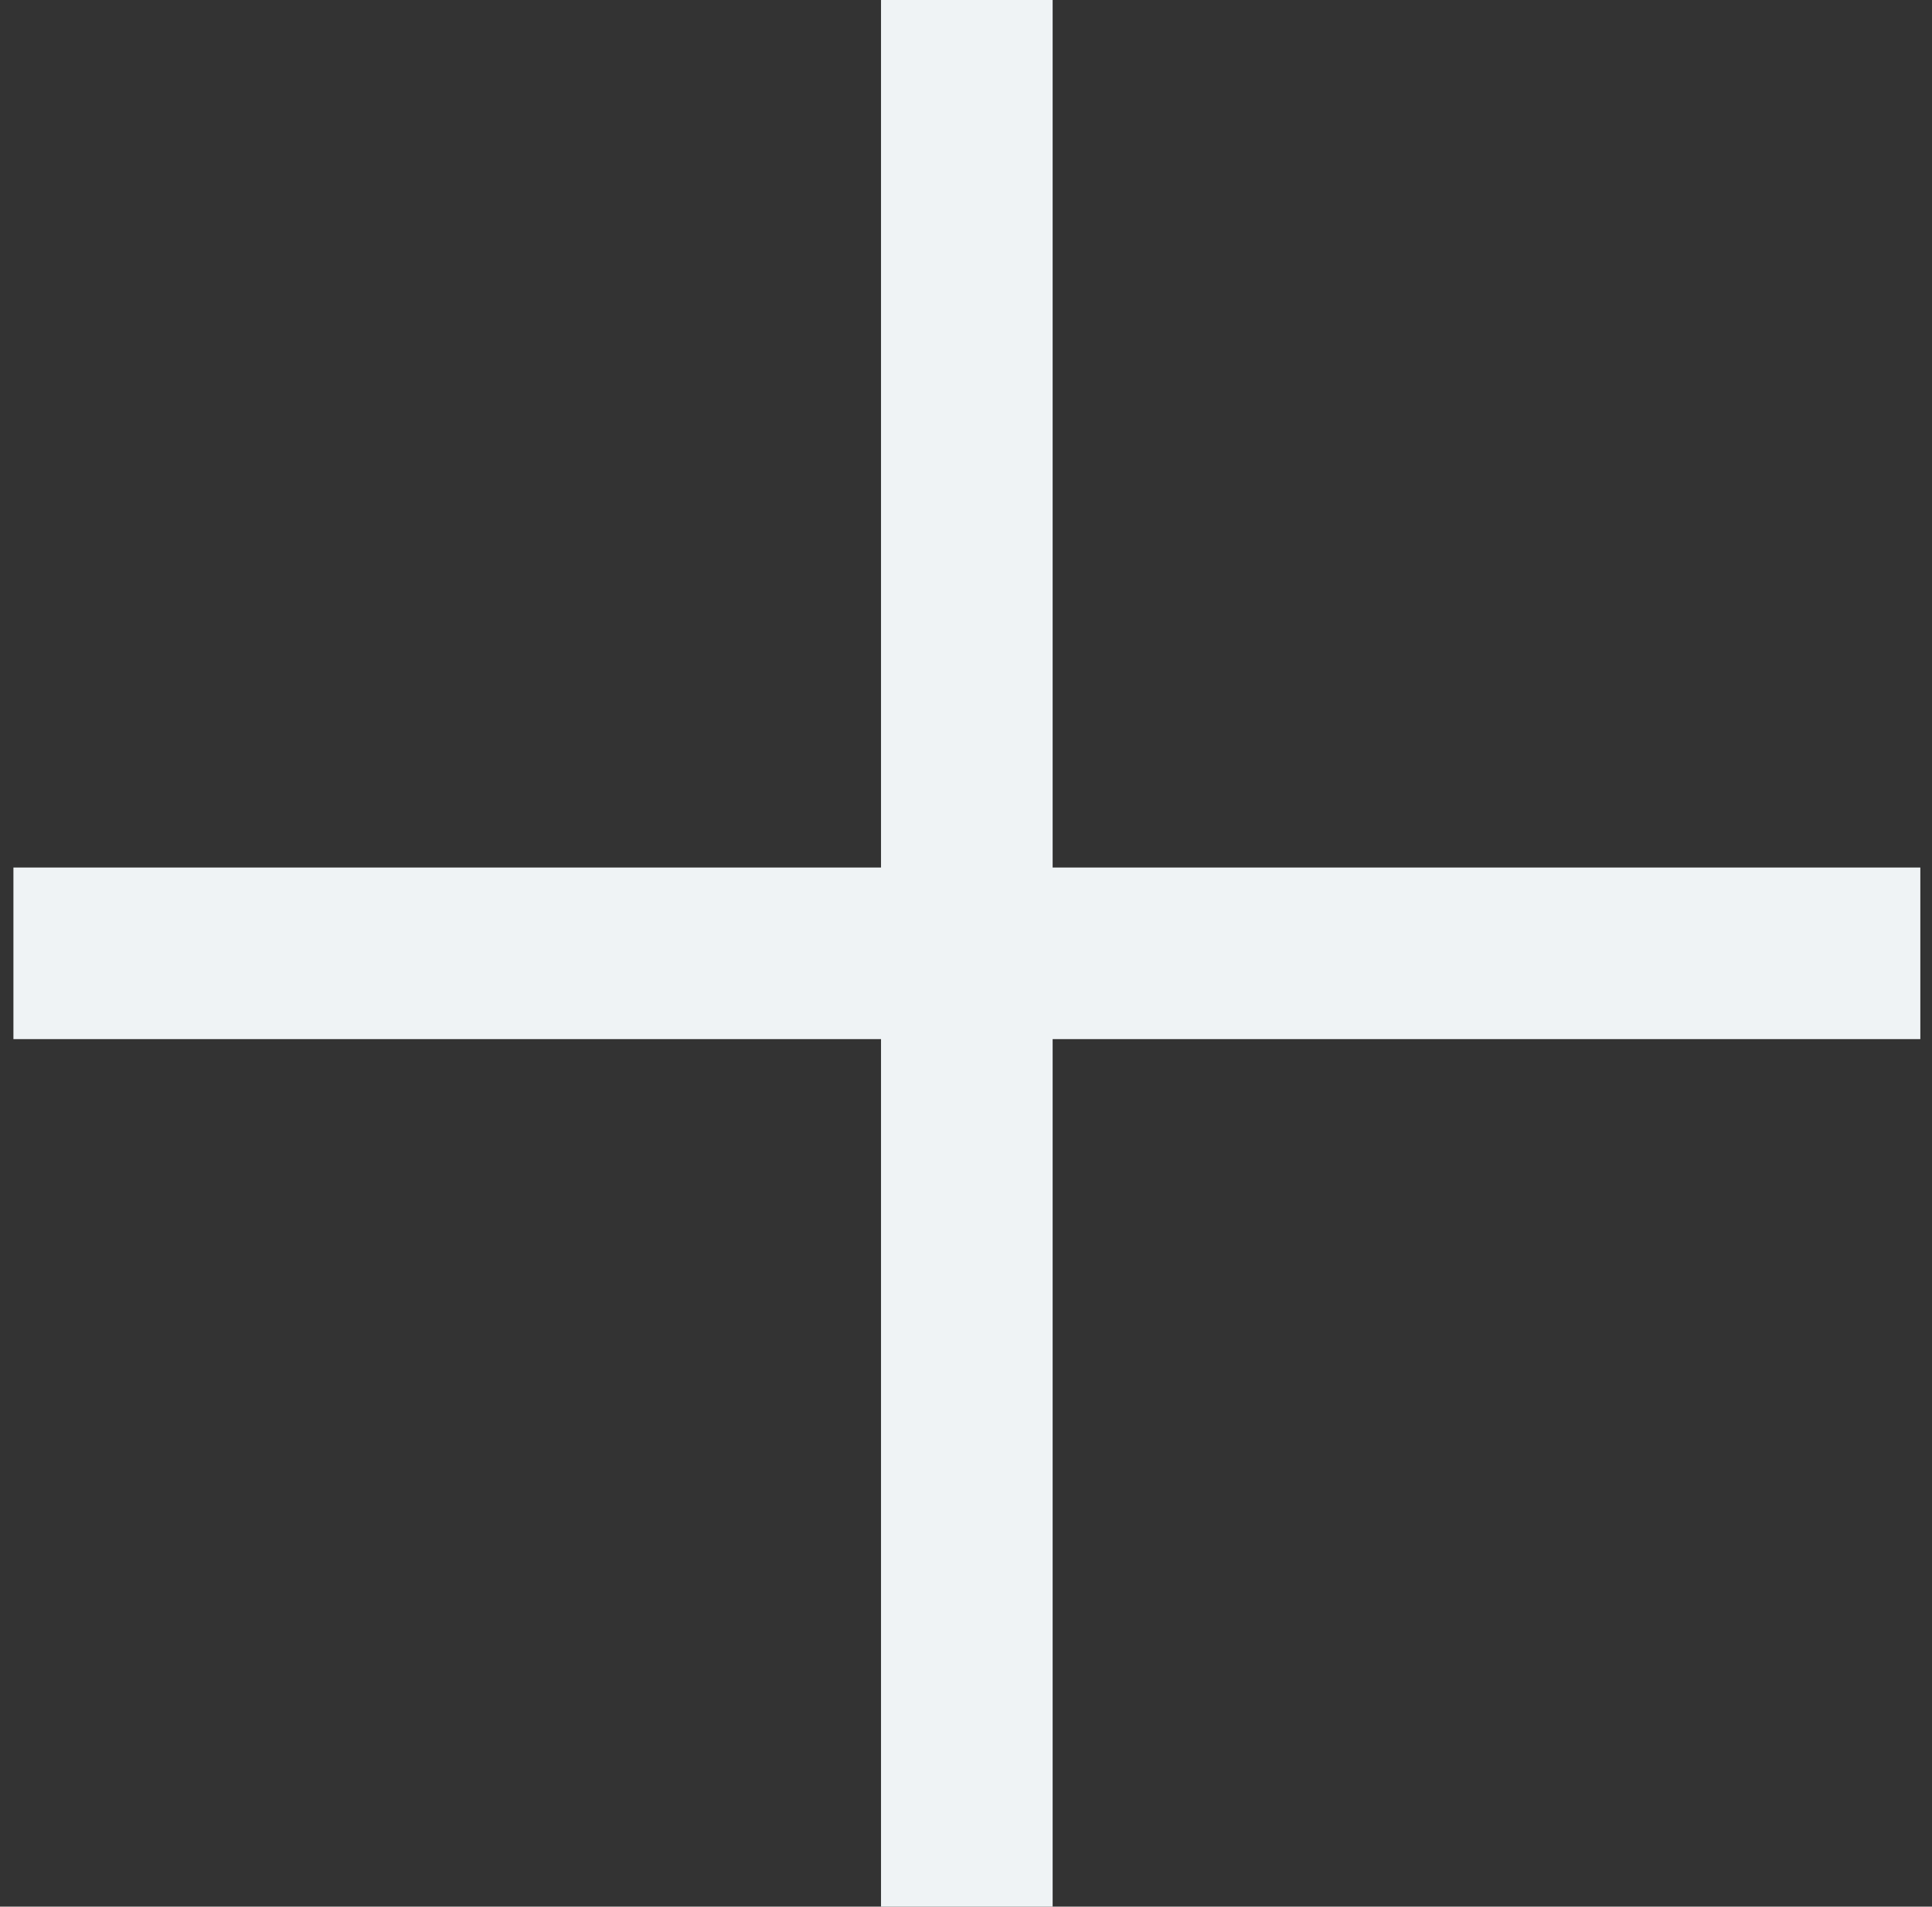 <?xml version="1.0" encoding="UTF-8"?> <svg xmlns="http://www.w3.org/2000/svg" width="77" height="76" viewBox="0 0 77 76" fill="none"><rect x="0" y="0" width="77" height="76" fill="#333333" stroke="none"/> <rect x="35.113" width="6.84" height="76" fill="#EFF3F5"></rect> <rect x="76.535" y="34.58" width="6.84" height="76" transform="rotate(90 76.535 34.58)" fill="#EFF3F5"></rect> </svg> 